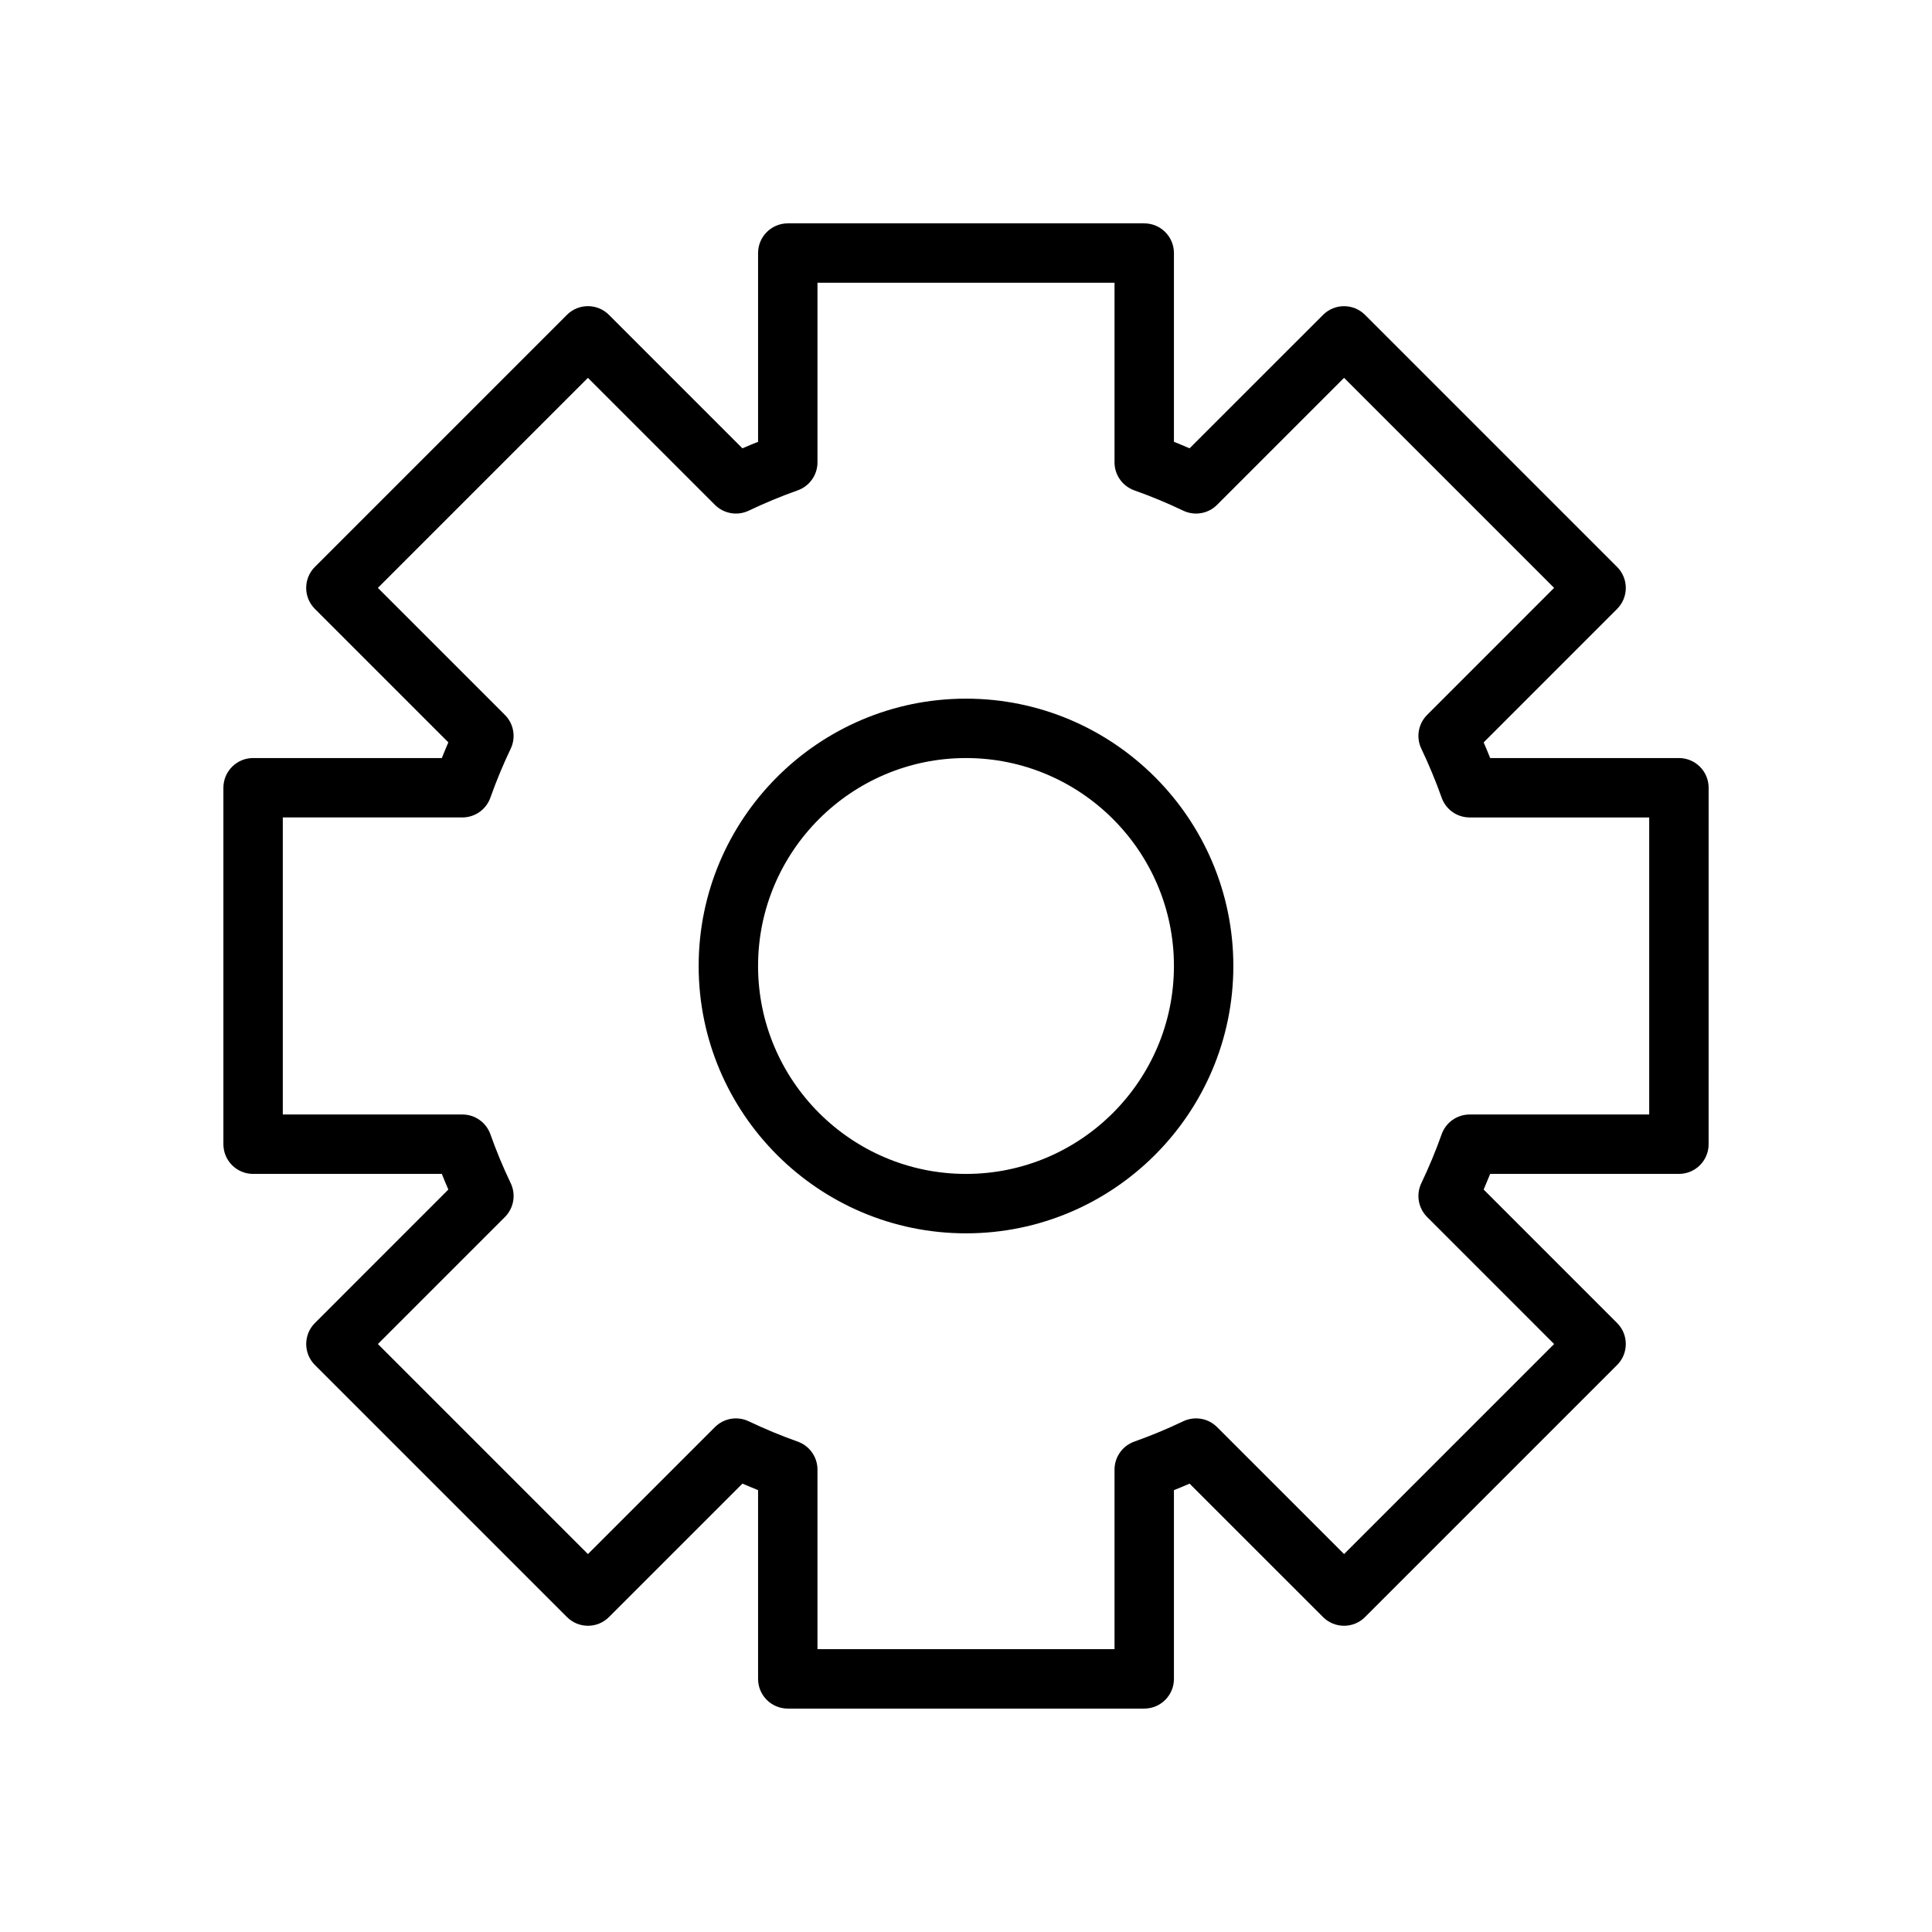<?xml version="1.0" encoding="UTF-8"?>
<!-- The Best Svg Icon site in the world: iconSvg.co, Visit us! https://iconsvg.co -->
<svg fill="#000000" width="800px" height="800px" version="1.1" viewBox="144 144 512 512" xmlns="http://www.w3.org/2000/svg">
 <g>
  <path d="m588.93 344.89h-50.02c-0.551-1.395-1.133-2.777-1.723-4.148l35.359-35.367c3.078-3.078 3.078-8.055 0-11.133l-66.793-66.793c-3.078-3.078-8.055-3.078-11.133 0l-35.367 35.359c-1.379-0.598-2.762-1.164-4.148-1.723v-50.02c0-4.344-3.519-7.871-7.871-7.871h-94.465c-4.344 0-7.871 3.527-7.871 7.871v50.02c-1.395 0.551-2.777 1.133-4.156 1.723l-35.367-35.367c-3.078-3.078-8.055-3.078-11.133 0l-66.793 66.793c-3.078 3.078-3.078 8.055 0 11.133l35.367 35.367c-0.598 1.379-1.172 2.762-1.723 4.156h-50.02c-4.344 0-7.871 3.527-7.871 7.871v94.465c0 4.352 3.527 7.871 7.871 7.871h50.02c0.551 1.395 1.125 2.777 1.723 4.148l-35.359 35.367c-3.078 3.078-3.078 8.055 0 11.133l66.793 66.793c3.078 3.078 8.055 3.078 11.133 0l35.367-35.359c1.371 0.59 2.762 1.164 4.148 1.723v50.02c0 4.352 3.527 7.871 7.871 7.871h94.465c4.352 0 7.871-3.519 7.871-7.871v-50.02c1.395-0.551 2.777-1.133 4.148-1.723l35.367 35.359c3.078 3.078 8.055 3.078 11.133 0l66.793-66.793c3.078-3.078 3.078-8.055 0-11.133l-35.359-35.367c0.59-1.379 1.164-2.762 1.723-4.148h50.02c4.352 0 7.871-3.519 7.871-7.871l0.004-94.465c0-4.344-3.519-7.871-7.875-7.871zm-7.871 94.465h-47.594c-3.336 0-6.305 2.102-7.414 5.242-1.566 4.418-3.379 8.77-5.383 12.957-1.441 3.016-0.82 6.606 1.535 8.965l33.652 33.66-55.664 55.664-33.66-33.652c-2.363-2.371-5.953-2.961-8.965-1.535-4.188 2.008-8.551 3.809-12.957 5.383-3.144 1.113-5.246 4.082-5.246 7.418v47.594h-78.723v-47.594c0-3.336-2.102-6.305-5.242-7.414-4.41-1.559-8.77-3.379-12.973-5.383-3.023-1.434-6.606-0.82-8.957 1.535l-33.66 33.652-55.664-55.664 33.66-33.66c2.363-2.363 2.977-5.961 1.535-8.973-2.016-4.203-3.824-8.566-5.375-12.949-1.121-3.144-4.086-5.246-7.426-5.246h-47.594v-78.723h47.594c3.336 0 6.305-2.102 7.422-5.25 1.551-4.383 3.363-8.738 5.375-12.957 1.441-3.008 0.828-6.606-1.535-8.965l-33.66-33.66 55.664-55.664 33.66 33.66c2.363 2.356 5.945 2.969 8.965 1.535 4.219-2.016 8.582-3.824 12.957-5.375 3.152-1.121 5.254-4.086 5.254-7.426v-47.594h78.719v47.594c0 3.336 2.102 6.305 5.25 7.422 4.383 1.551 8.738 3.363 12.949 5.375 3.031 1.441 6.613 0.828 8.973-1.535l33.66-33.66 55.664 55.664-33.652 33.66c-2.363 2.363-2.977 5.945-1.535 8.957 2.008 4.203 3.816 8.566 5.383 12.973 1.109 3.144 4.078 5.246 7.414 5.246h47.594z"/>
  <path d="m400 329.15c-39.062 0-70.848 31.789-70.848 70.848 0 39.07 31.789 70.848 70.848 70.848 39.07 0 70.848-31.781 70.848-70.848 0-39.059-31.781-70.848-70.848-70.848zm0 125.95c-30.387 0-55.105-24.727-55.105-55.105 0-30.387 24.719-55.105 55.105-55.105 30.379 0 55.105 24.719 55.105 55.105-0.004 30.379-24.73 55.105-55.105 55.105z"/>
 </g>
</svg>